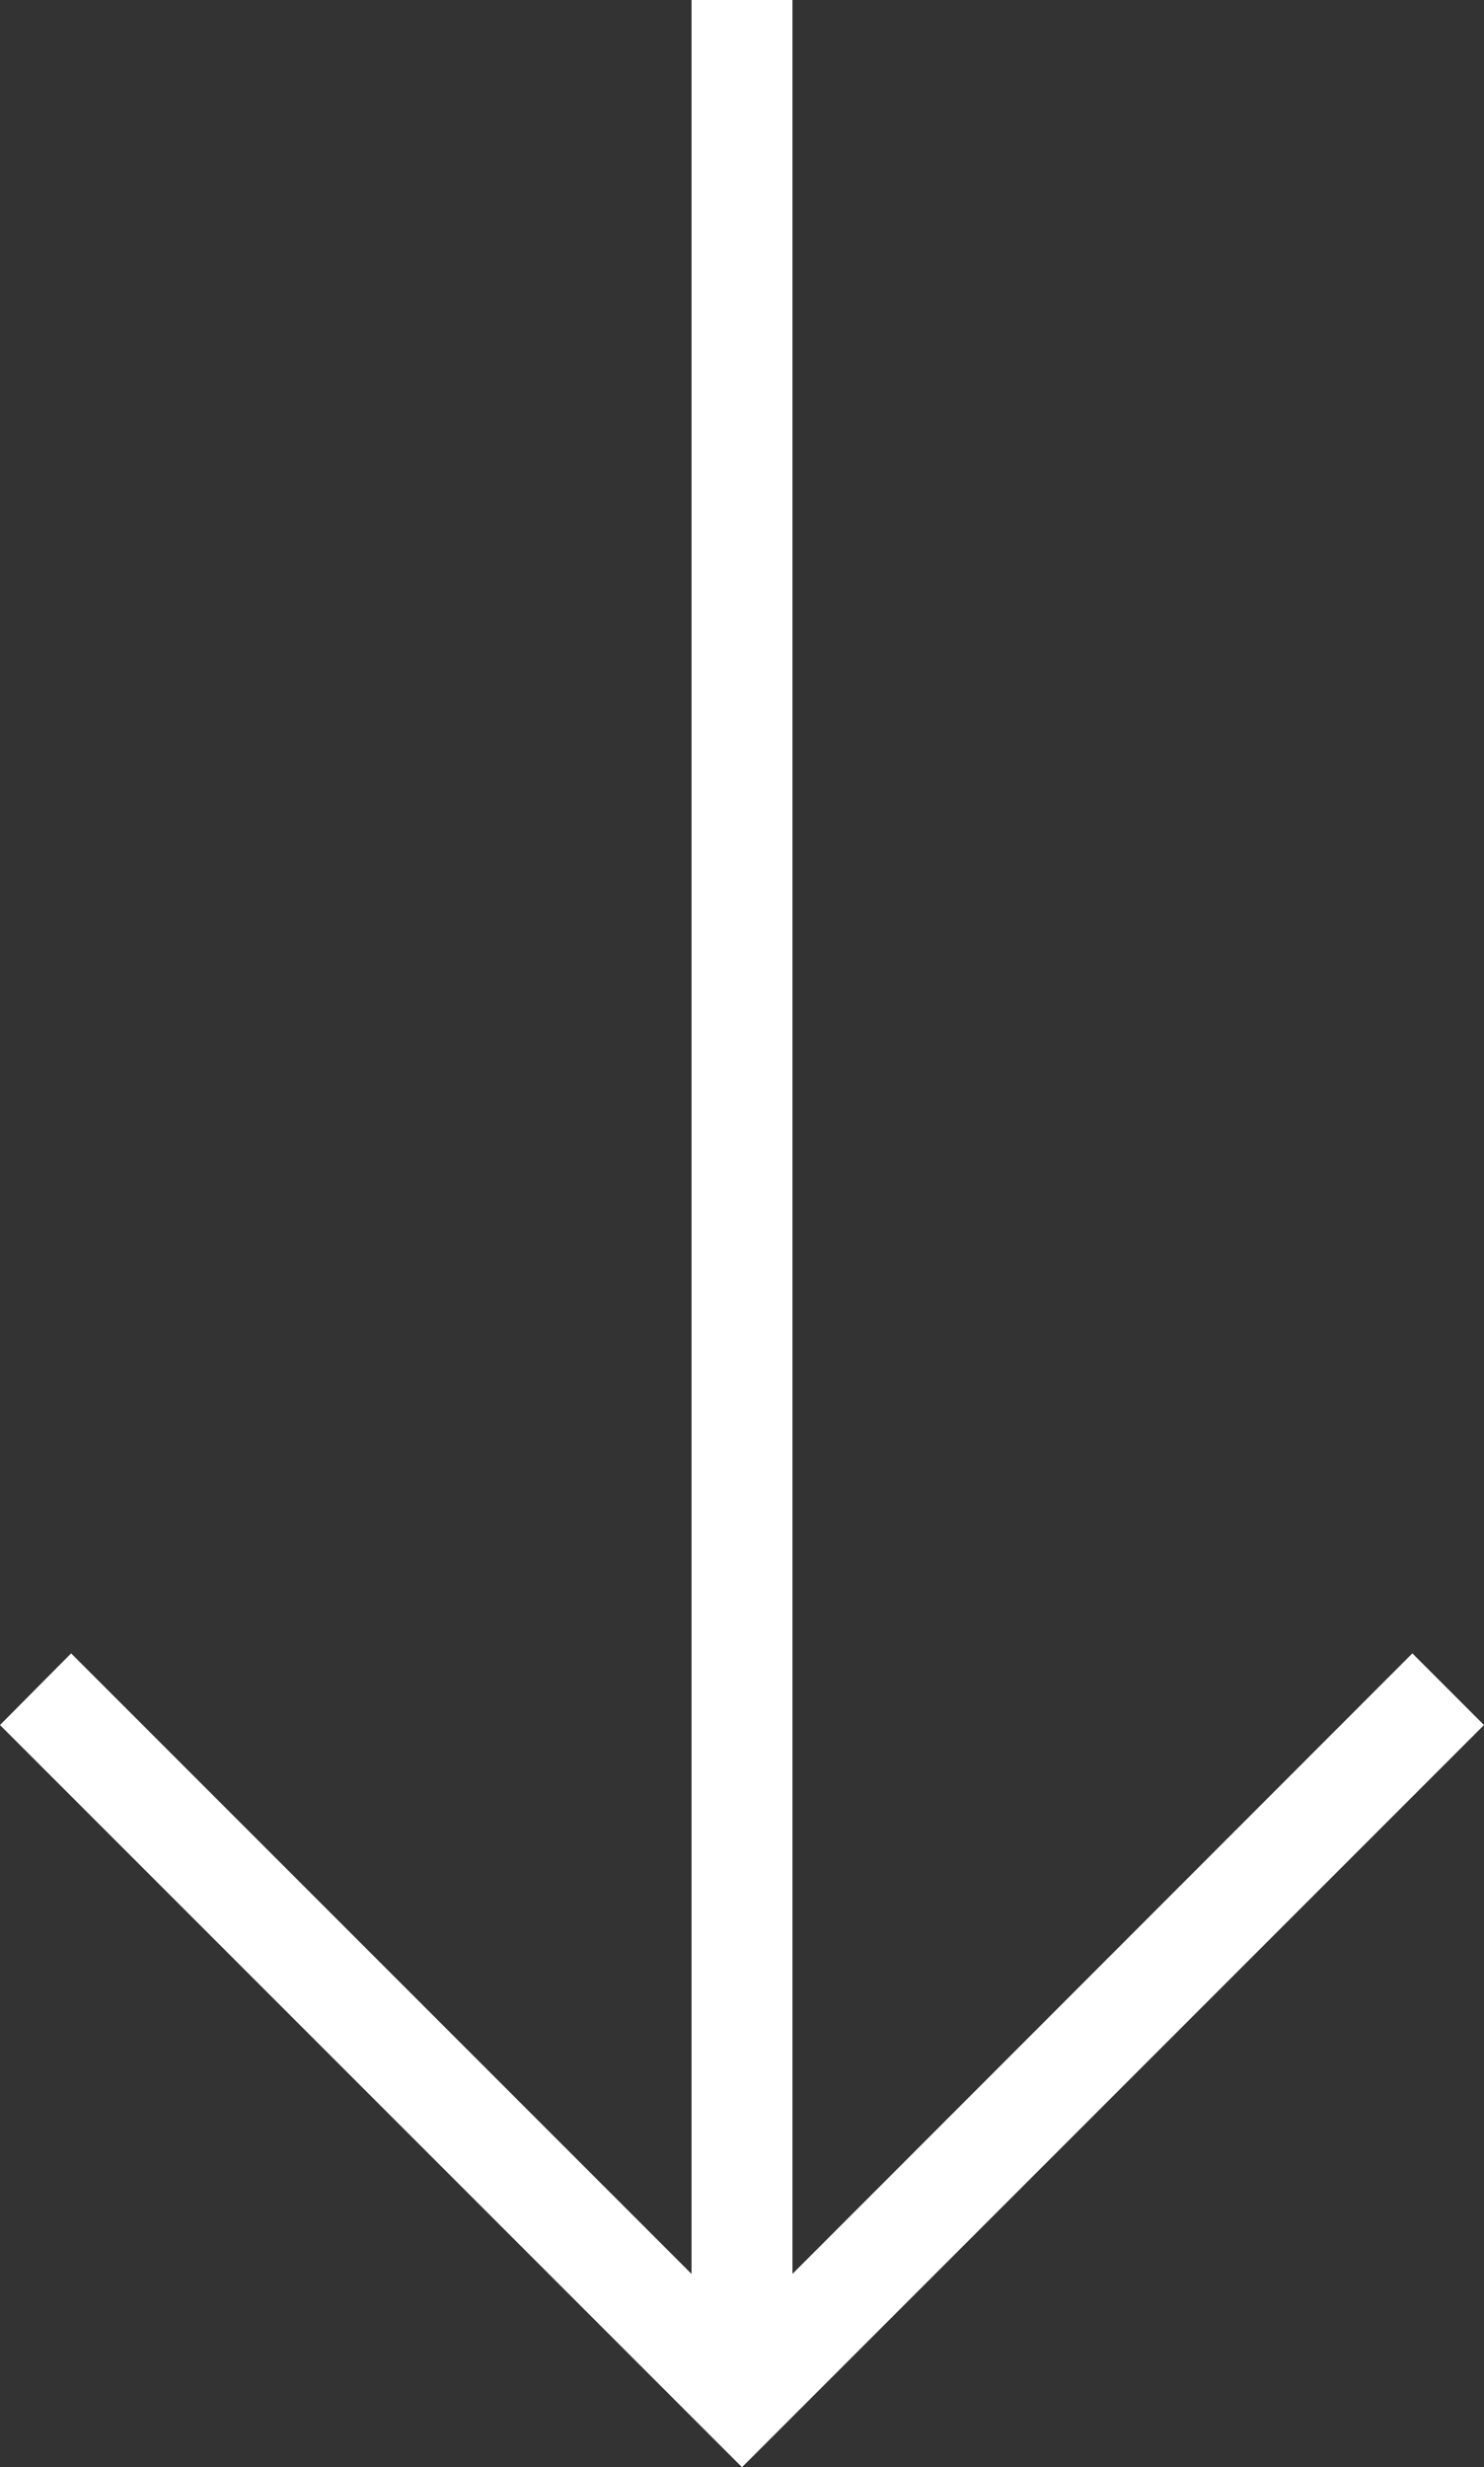 <svg id="Calque_1" data-name="Calque 1" xmlns="http://www.w3.org/2000/svg" viewBox="0 0 29.42 48.9"><rect x="0" y="0" width="29.42" height="48.9" fill="#333333" stroke="none"/><defs><style>.cls-1{fill:#fff;}</style></defs><title>fleche-bas</title><polygon class="cls-1" points="14.71 48.9 0 34.19 1.41 32.77 14.71 46.07 28 32.77 29.42 34.19 14.71 48.9"/><rect class="cls-1" x="13.71" width="2" height="47.48"/></svg>